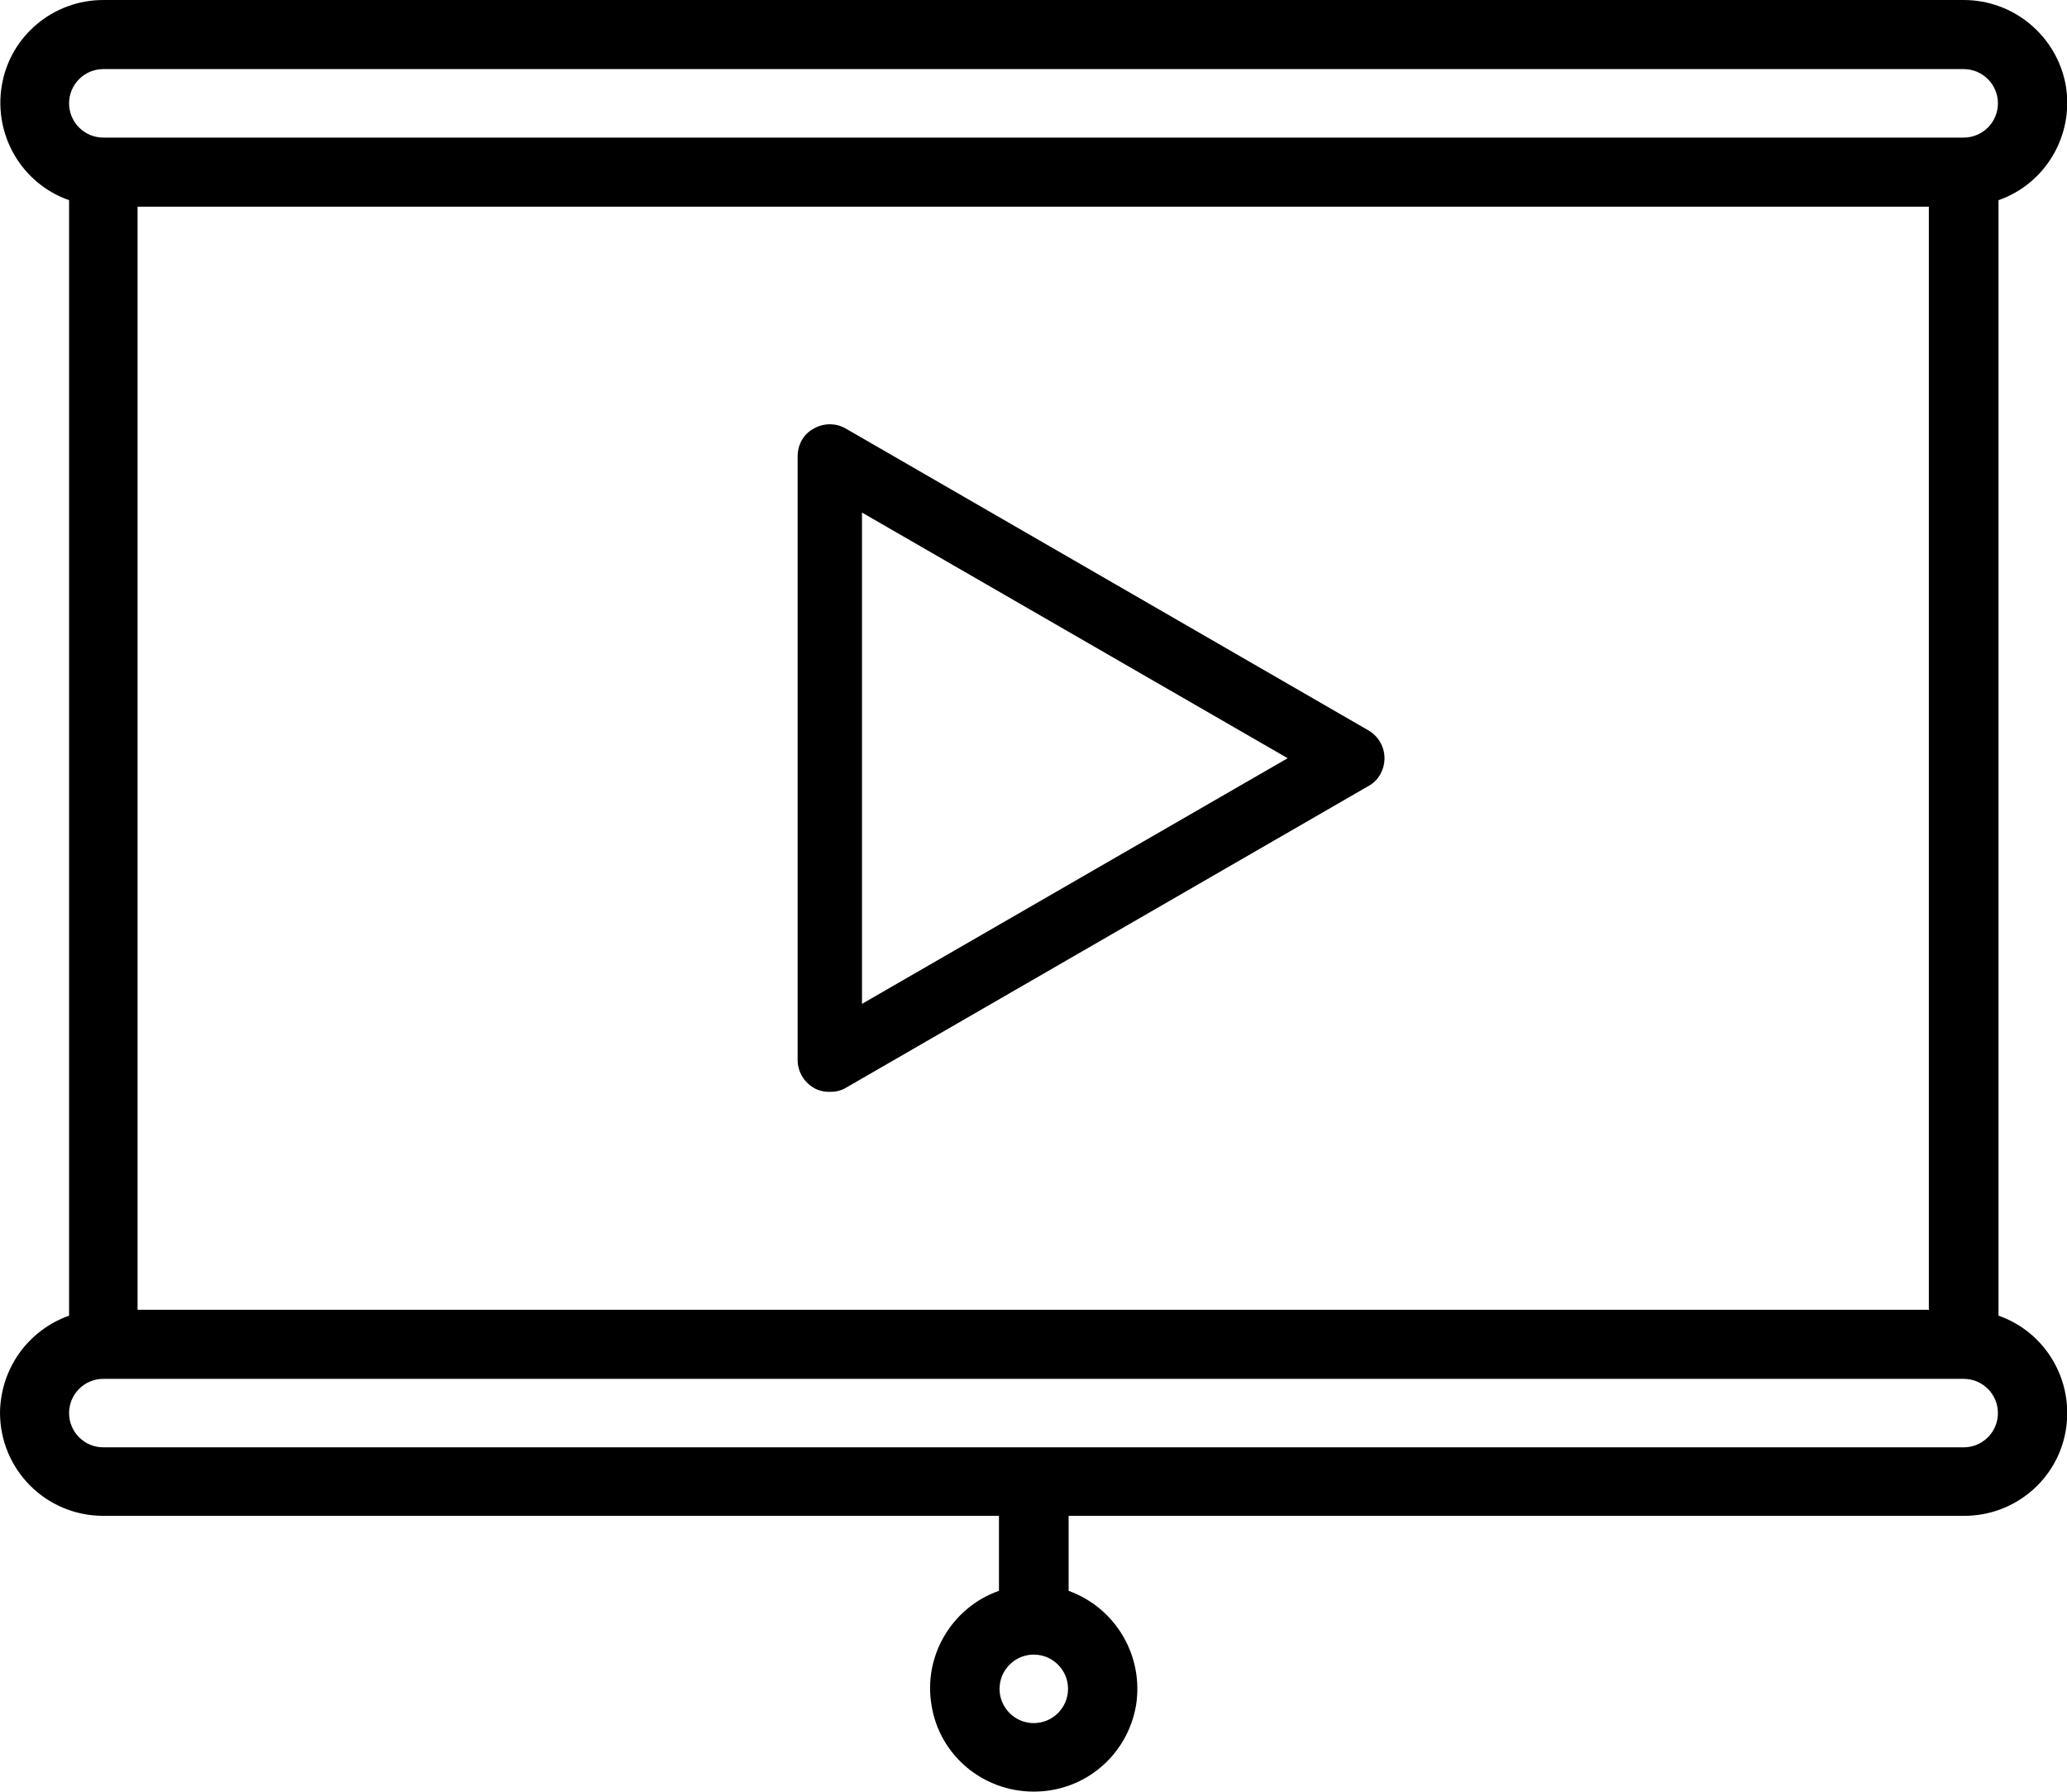 <?xml version="1.0" encoding="UTF-8"?><svg id="Capa_1" data-name="Capa 1" xmlns="http://www.w3.org/2000/svg" xmlns:xlink="http://www.w3.org/1999/xlink" viewBox="0 0 35.01 30.35"><defs><style>
      .cls-1 {
        fill: none;
      }

      .cls-2 {
        clip-path: url(#clippath);
      }
    </style><clipPath id="clippath"><rect class="cls-1" width="35.01" height="30.35"/></clipPath></defs><g class="cls-2"><path d="m33.26 24.51h-31.51c-.32 0-.58-.26-.58-.58s.26-.58.58-.58h31.51c.32 0 .58.26.58.58s-.26.58-.58.58m-15.75 4.67c-.32 0-.58-.26-.58-.58s.26-.58.58-.58s.58.26.58.58s-.26.58-.58.58m15.17-7h-30.35v-18.68h30.34v18.67zm-30.93-21.01h31.51c.32 0 .58.26.58.58s-.26.58-.58.58h-31.51c-.32 0-.58-.26-.58-.58s.26-.58.58-.58m32.1 21.11v-18.89c.8-.28 1.28-1.1 1.14-1.94c-.15-.84-.88-1.45-1.73-1.45h-31.51c-.85 0-1.58.61-1.72 1.45s.34 1.66 1.14 1.94v18.89c-.7.25-1.16.9-1.17 1.64c0 .97.78 1.75 1.75 1.75h15.17v1.27c-.8.28-1.29 1.11-1.14 1.95c.14.84.87 1.45 1.73 1.45s1.58-.61 1.73-1.45c.14-.84-.34-1.66-1.14-1.95v-1.27h15.17c.85 0 1.58-.61 1.72-1.45c.14-.84-.34-1.66-1.14-1.94"/></g><path d="m14.05 18.49c-.09 0-.19-.02-.27-.07c-.17-.1-.27-.28-.27-.47v-10.22c0-.2.1-.38.27-.47c.17-.1.38-.1.55 0l8.85 5.11c.17.1.27.28.27.47s-.1.38-.27.47l-8.85 5.11c-.08.05-.18.07-.27.07zm.55-9.81v8.32l7.21-4.16l-7.21-4.16z"/></svg>